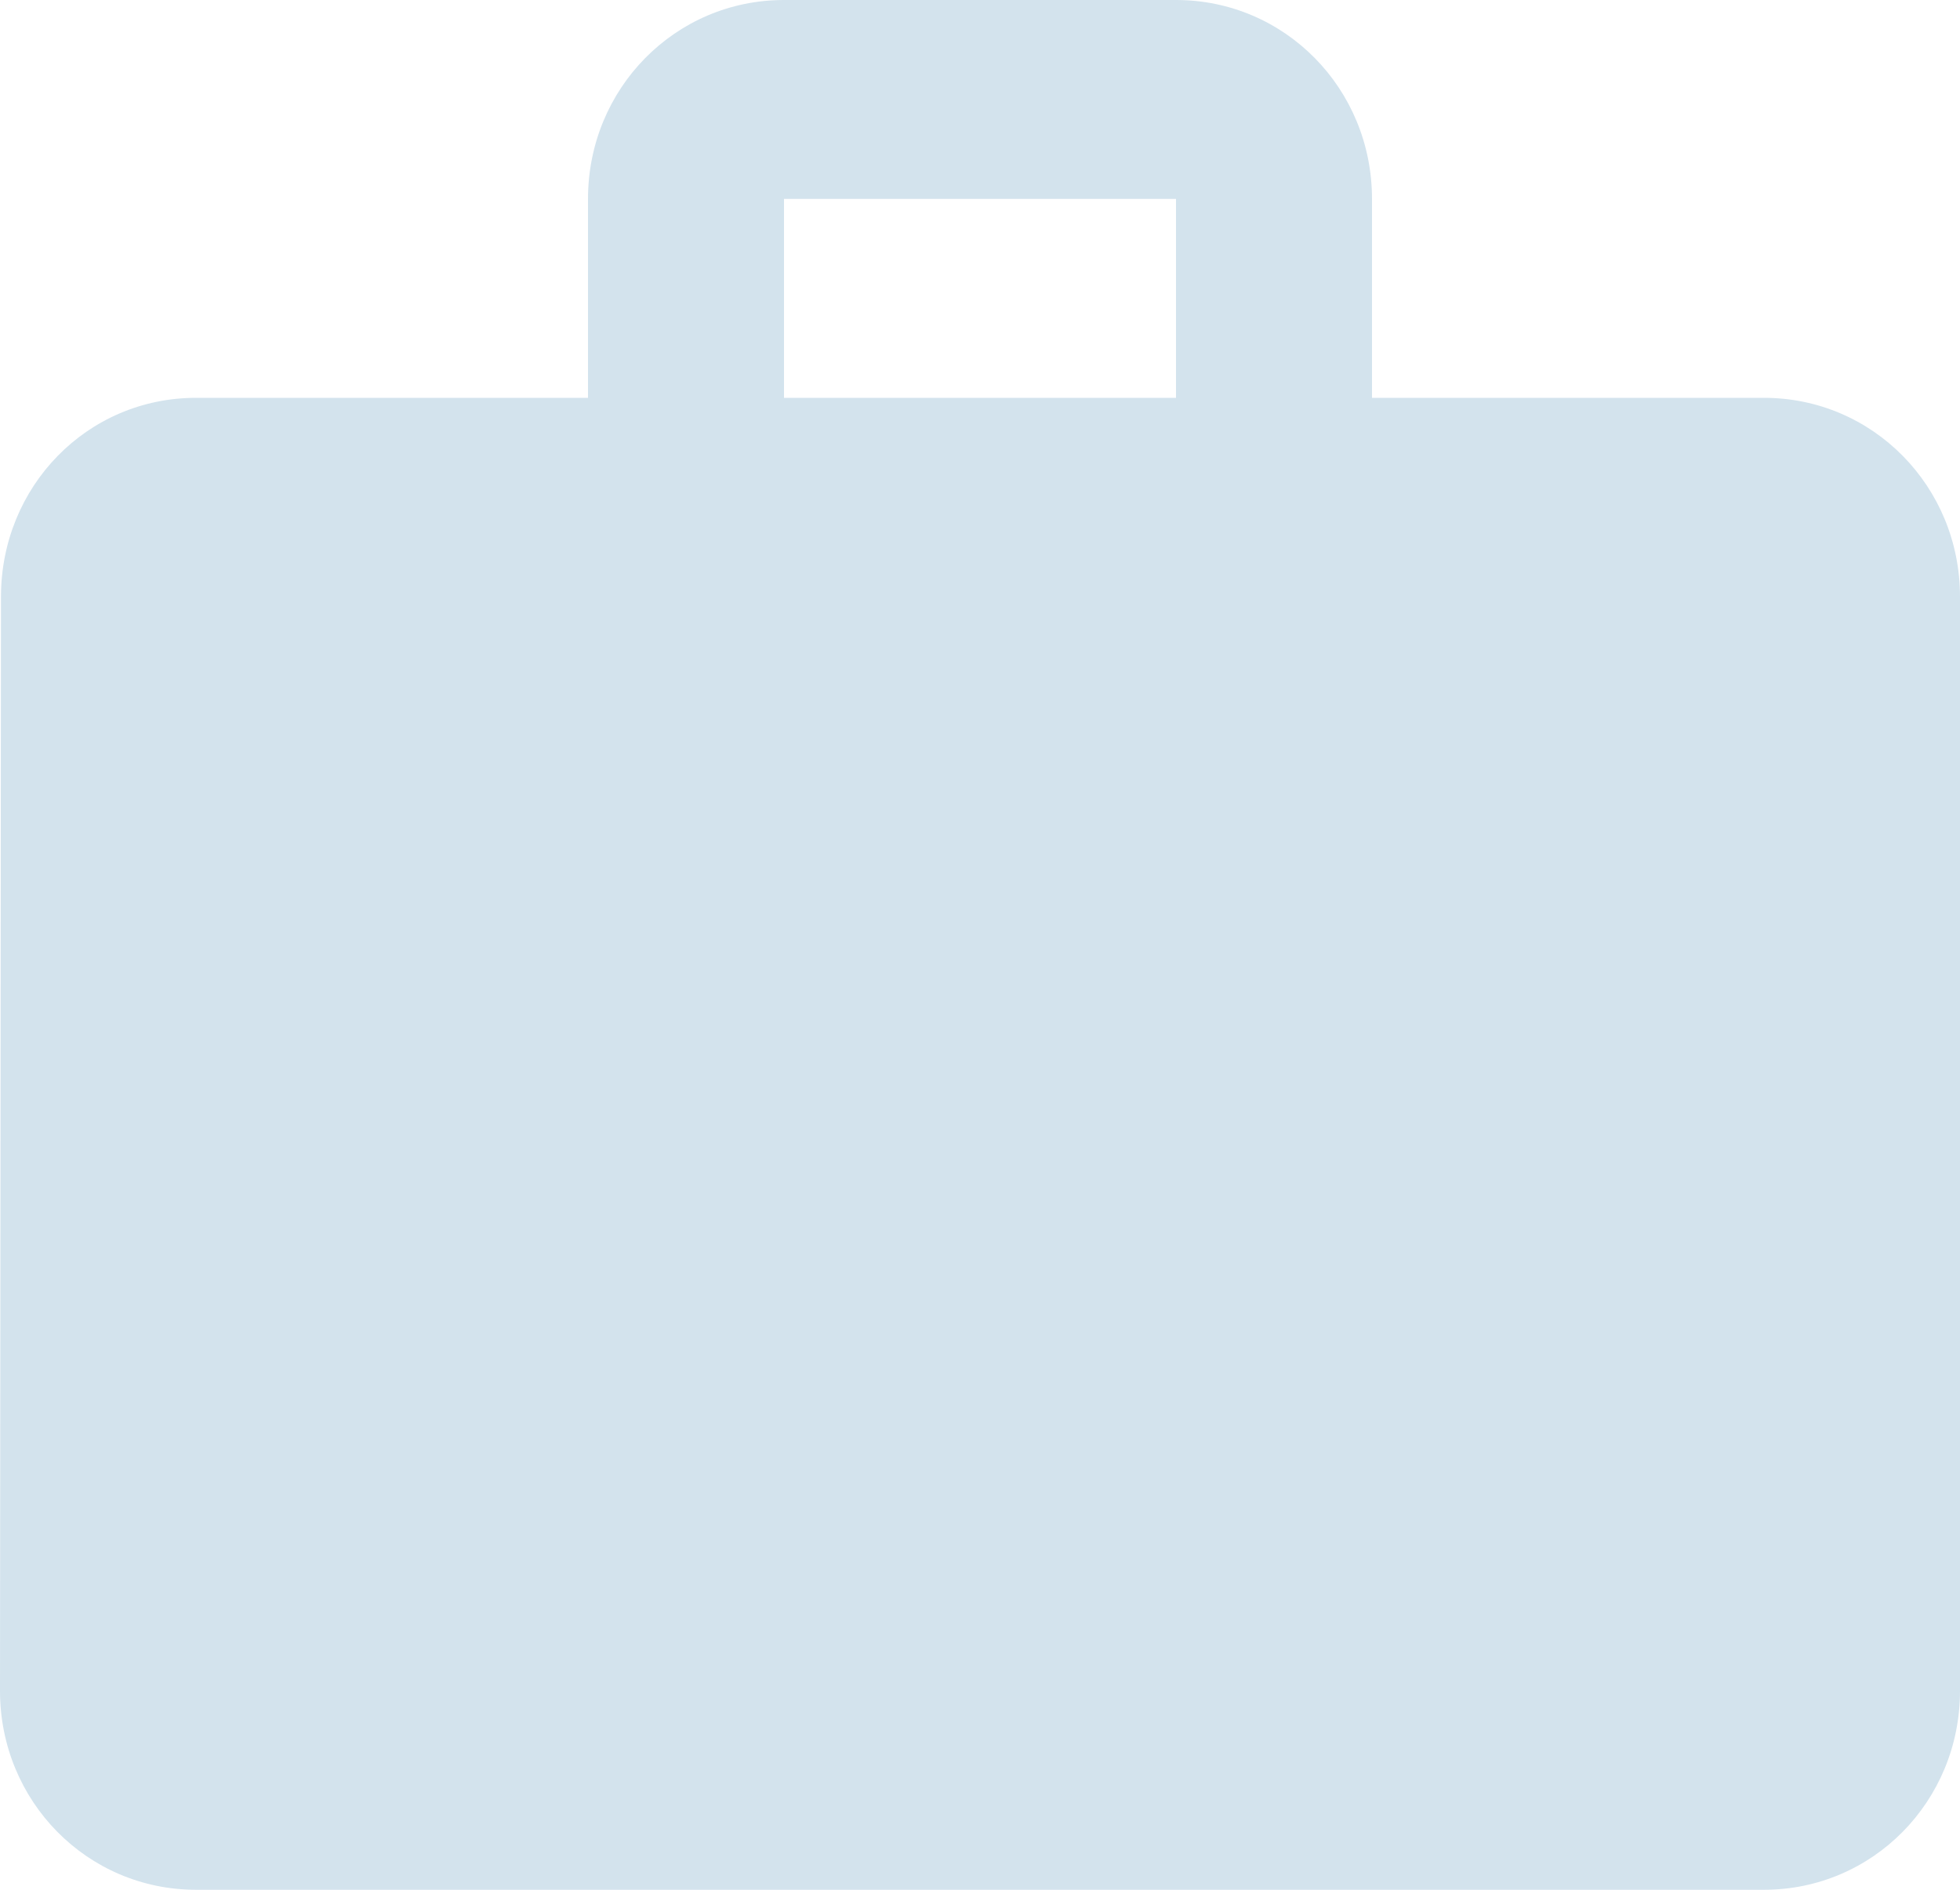 <svg width="28" height="27" viewBox="0 0 28 27" fill="none" xmlns="http://www.w3.org/2000/svg">
<path d="M25.2 5.684H19.6V2.842C19.6 1.265 18.354 0 16.8 0H11.2C9.646 0 8.4 1.265 8.4 2.842V5.684H2.8C1.246 5.684 0.014 6.949 0.014 8.526L0 24.158C0 25.735 1.246 27 2.8 27H25.2C26.754 27 28 25.735 28 24.158V8.526C28 6.949 26.754 5.684 25.2 5.684ZM16.8 5.684H11.2V2.842H16.8V5.684Z" fill="#D3E3ED"/>
</svg>
